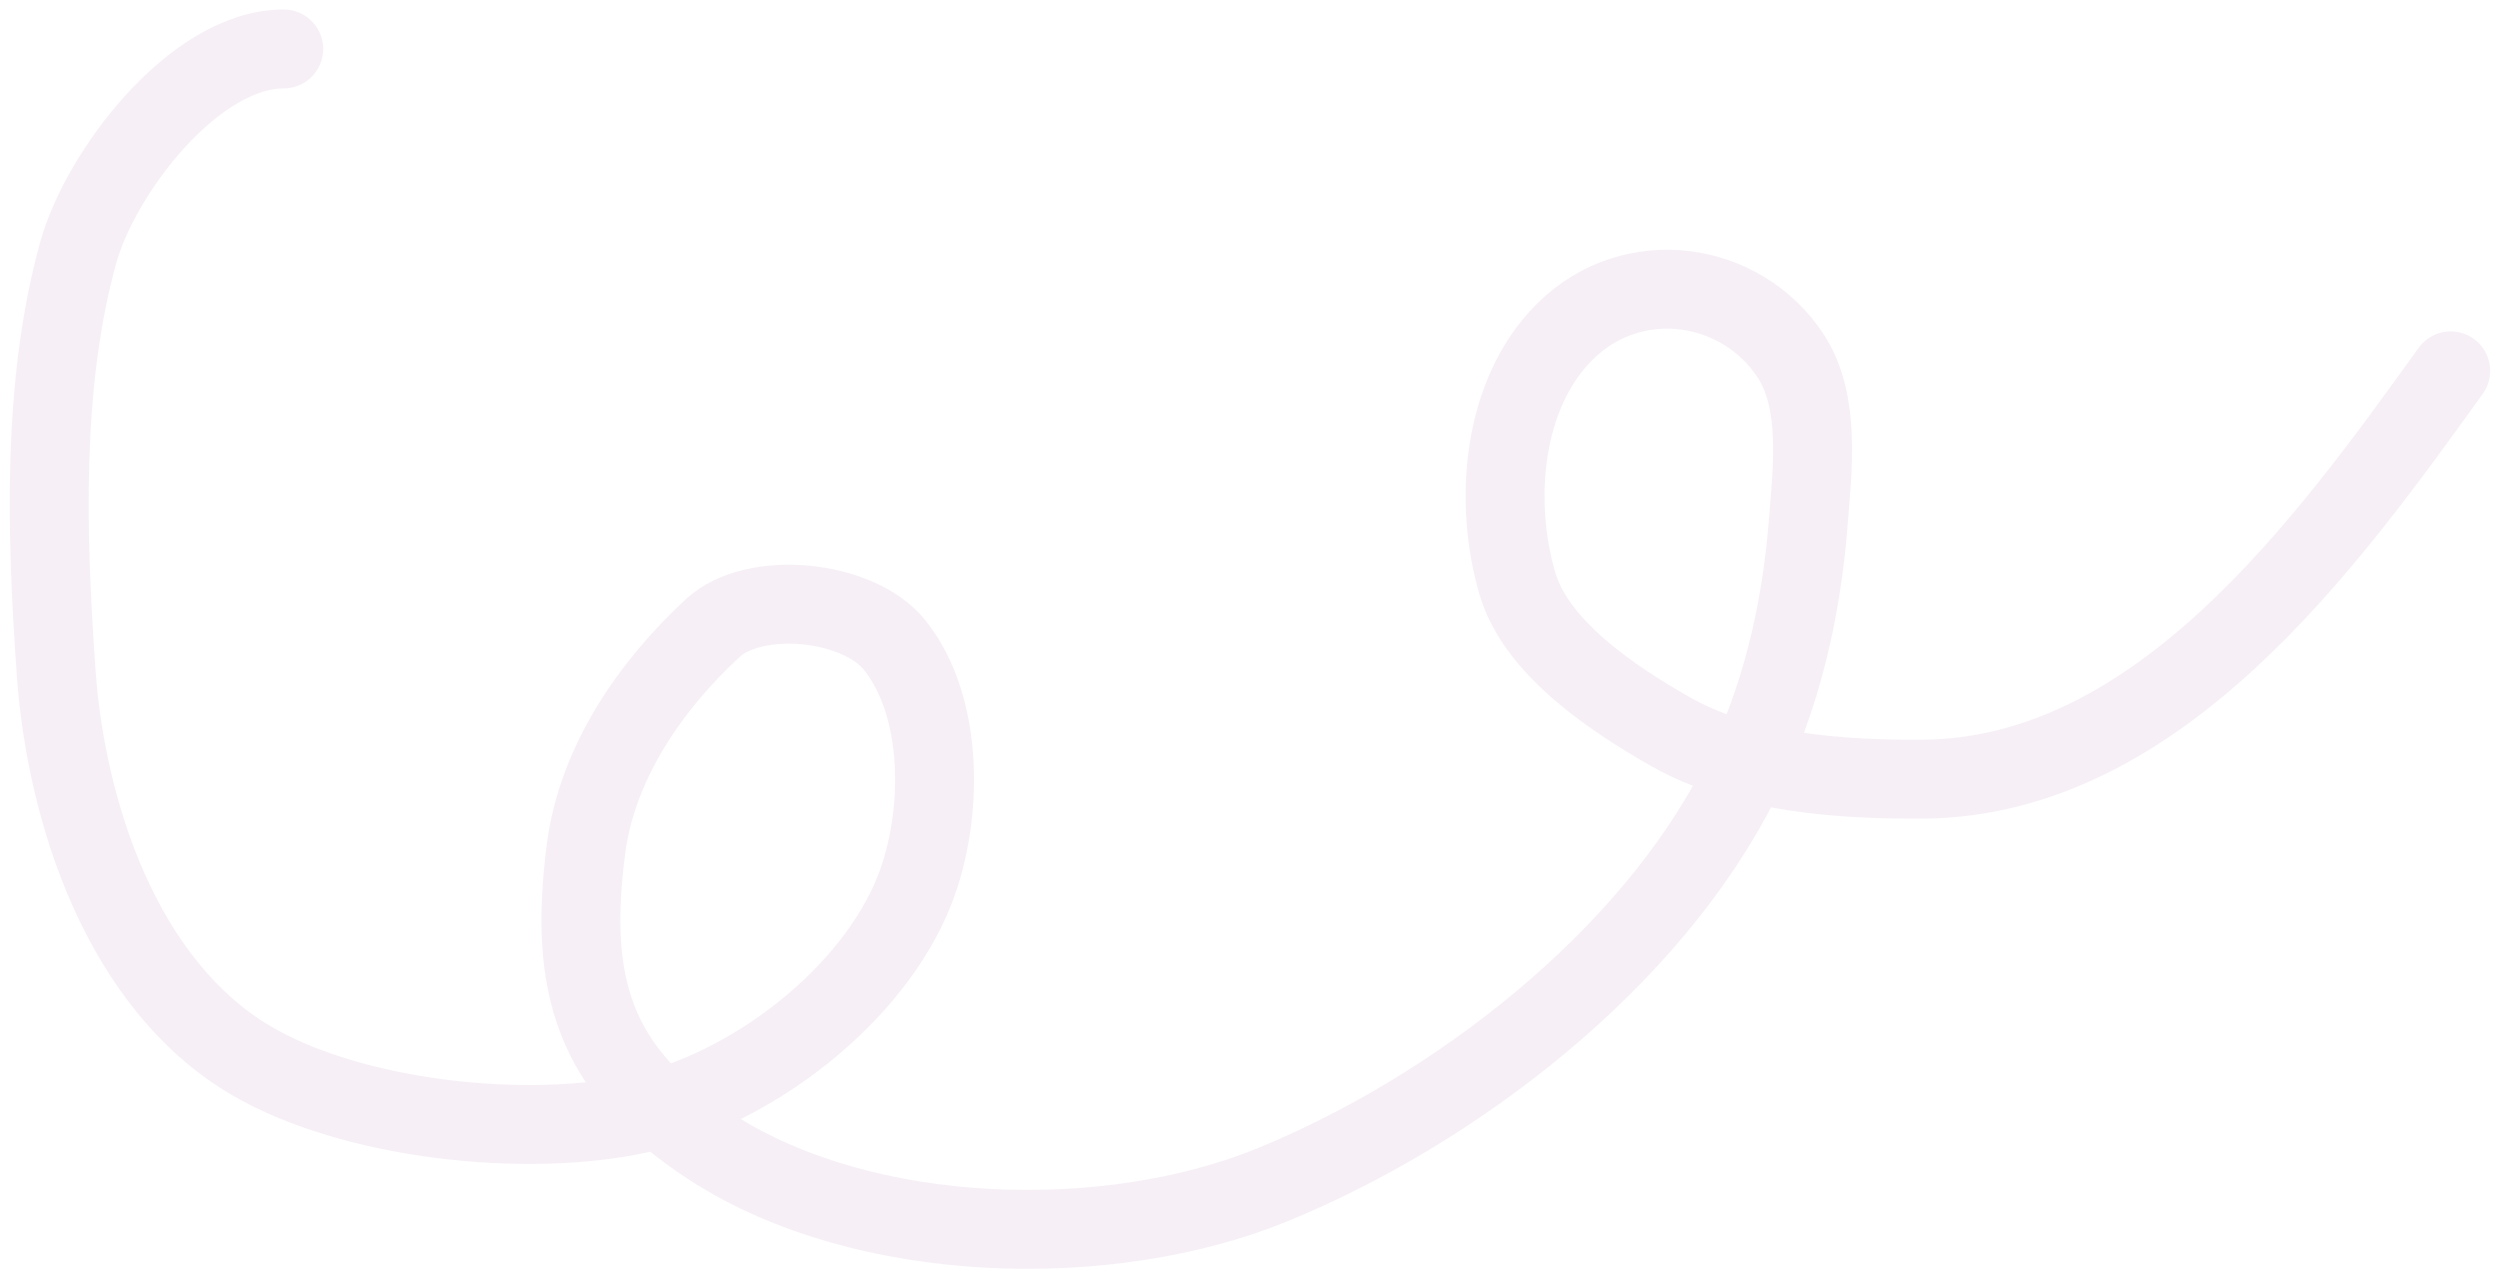 <svg xmlns="http://www.w3.org/2000/svg" width="190" height="97"><path d="M 21.562 3.72 C 14.775 3.72 7.629 13.09 5.934 19.235 C 3.157 29.301 3.541 40.714 4.264 51.061 C 5.008 61.687 9.253 74.784 19.024 80.566 C 26.699 85.109 40.02 86.57 48.743 84.61 C 57.21 82.709 66.364 75.641 69.512 67.637 C 71.681 62.125 71.808 53.76 67.977 49.005 C 65.219 45.583 57.348 44.784 54.152 47.746 C 49.418 52.132 45.382 57.982 44.535 64.521 C 43.204 74.8 45.061 81.373 54.086 87.197 C 65.746 94.721 84.248 95.14 96.693 90.048 C 110.622 84.348 125.405 72.953 132.223 59.415 C 135.343 53.22 136.894 46.541 137.432 39.656 C 137.741 35.7 138.384 30.563 136.097 27.059 C 132.354 21.326 124.083 20.089 118.933 25.202 C 114.157 29.944 113.496 38.134 115.326 44.364 C 116.78 49.311 122.762 53.223 127.014 55.636 C 132.5 58.748 139.925 59.257 146.114 59.216 C 164.028 59.097 176.778 41.354 186.252 28.186" fill="transparent" stroke-width="6" stroke="rgba(164, 103, 161, 0.1)" stroke-linecap="round" stroke-miterlimit="10"></path></svg>